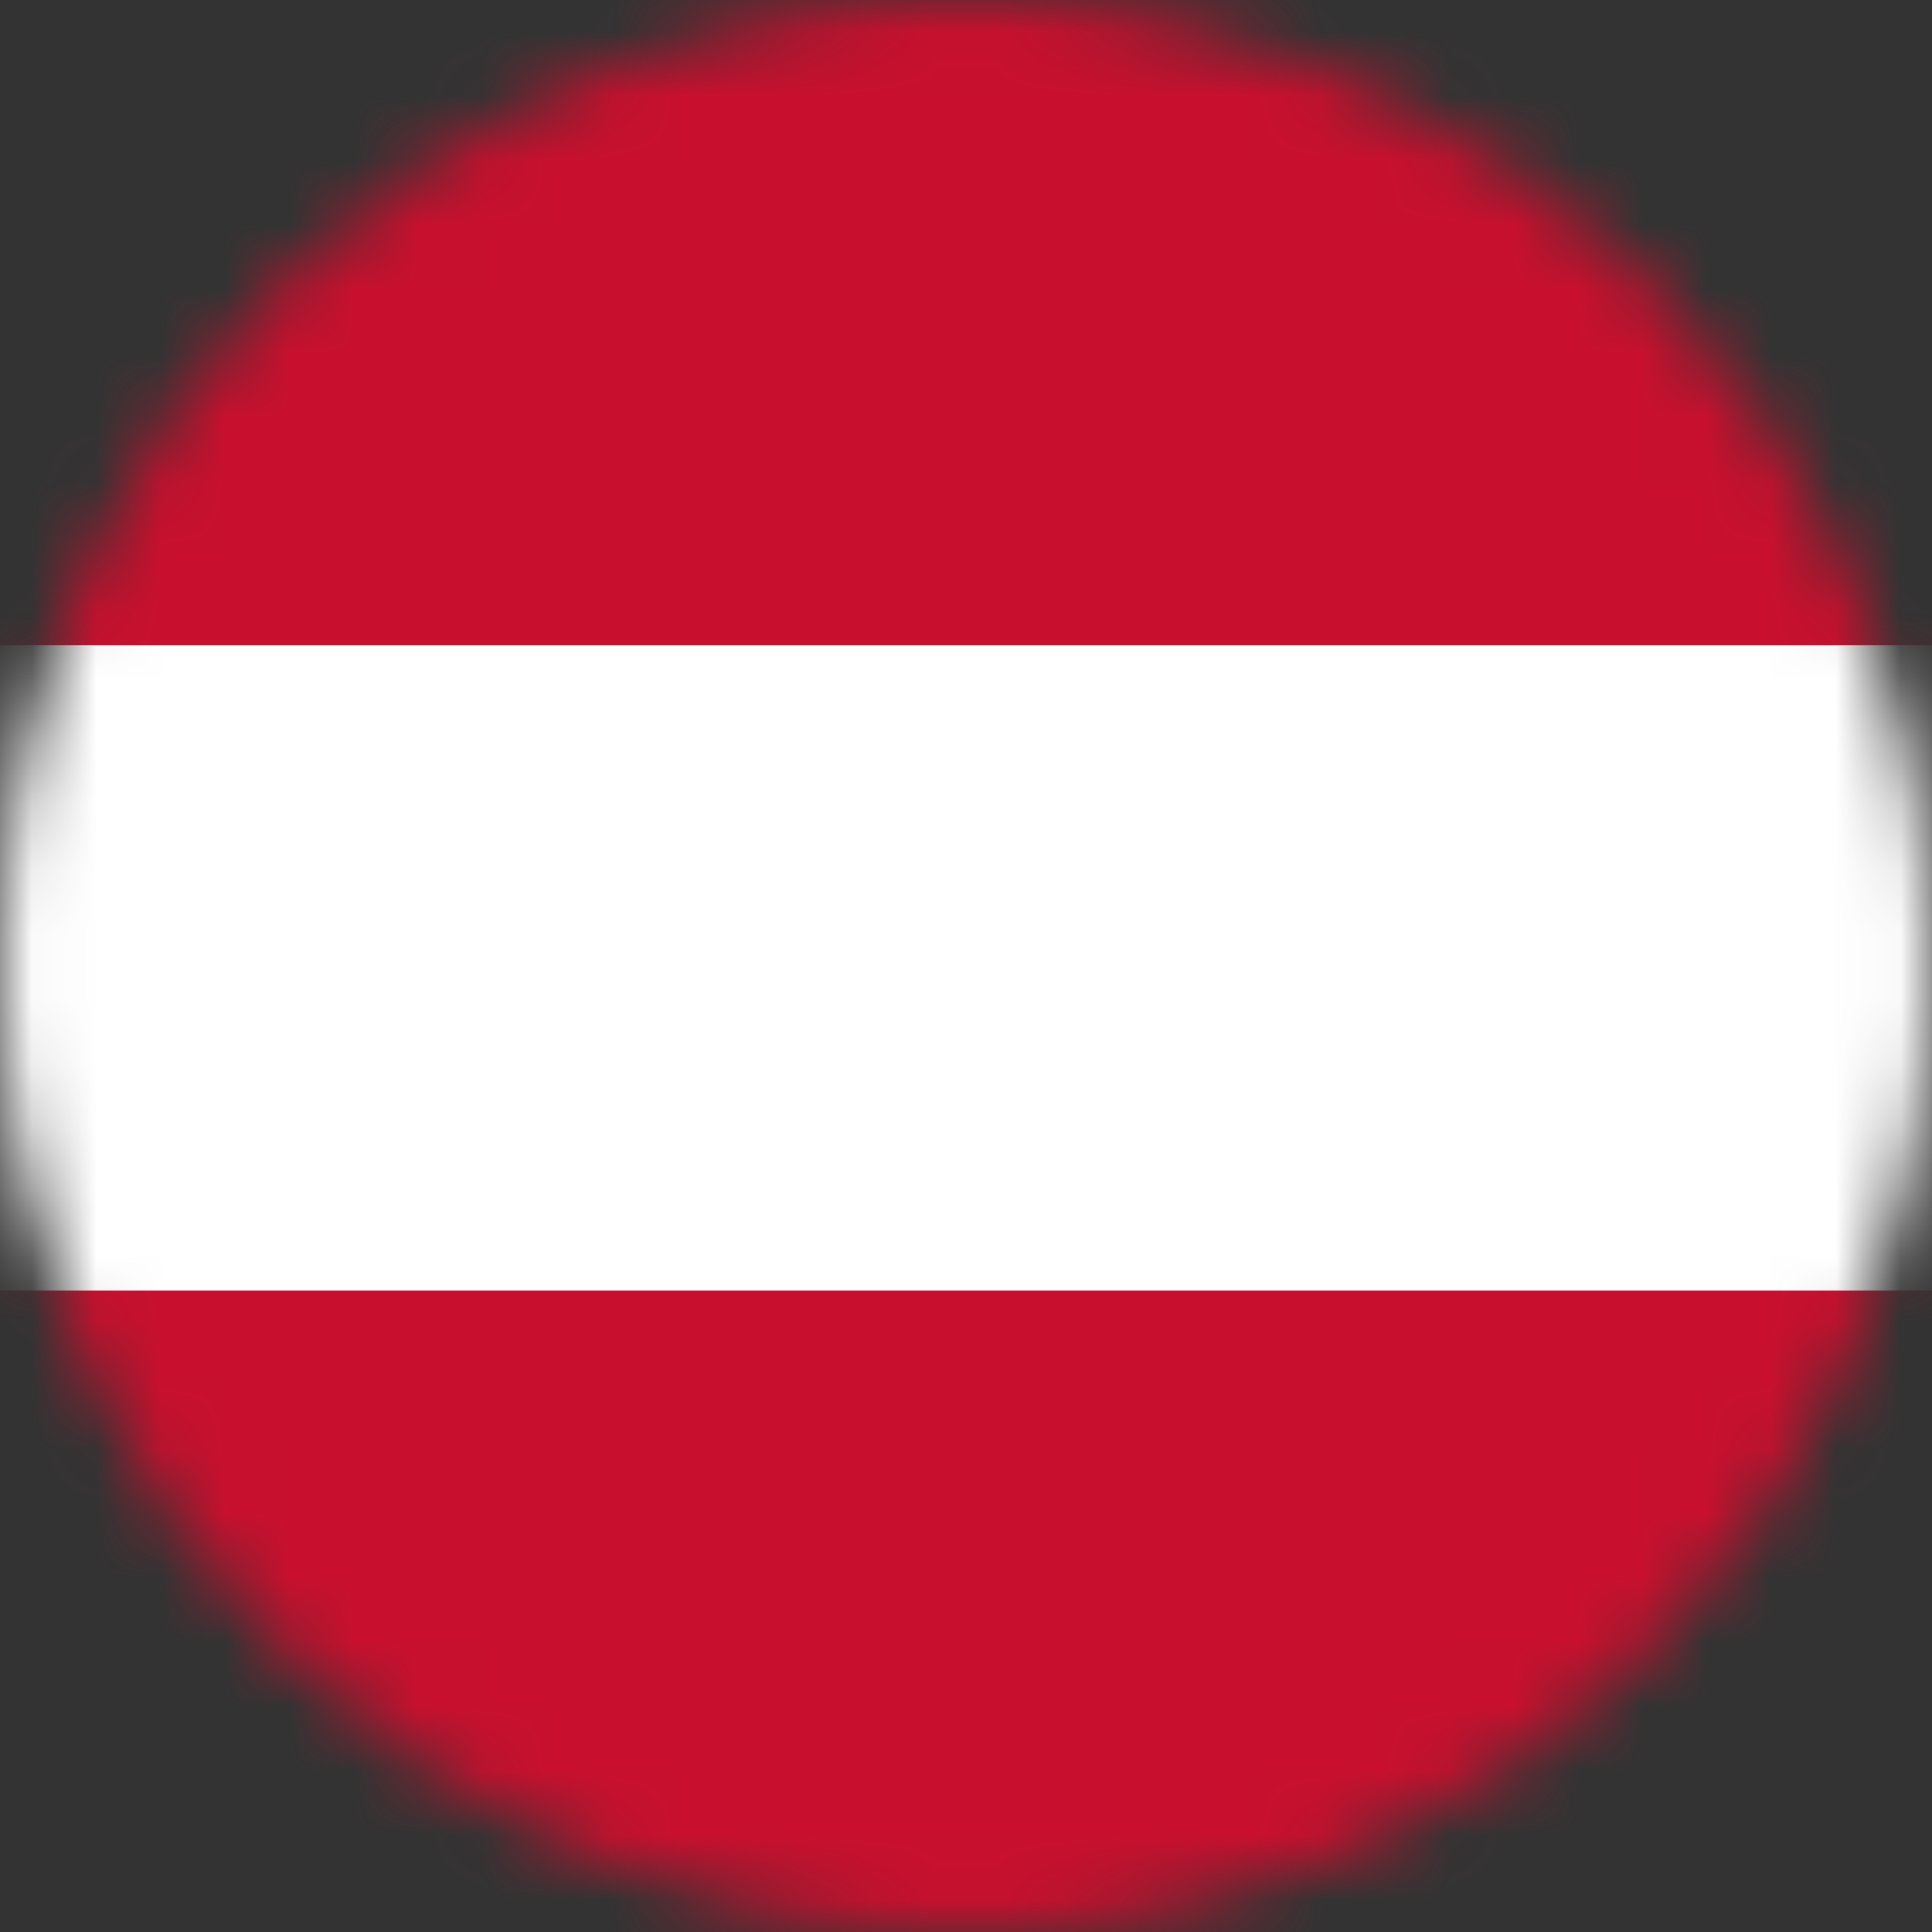 <svg width="30" height="30" viewBox="0 0 30 30" fill="none" xmlns="http://www.w3.org/2000/svg">
<rect x="0" y="0" width="30" height="30" fill="#333333" stroke="none"/>
<g clip-path="url(#clip0_2315_2877)">
<mask id="mask0_2315_2877" style="mask-type:luminance" maskUnits="userSpaceOnUse" x="0" y="0" width="30" height="30">
<path d="M30 15C30 6.716 23.284 0 15 0C6.716 0 0 6.716 0 15C0 23.284 6.716 30 15 30C23.284 30 30 23.284 30 15Z" fill="white"/>
</mask>
<g mask="url(#mask0_2315_2877)">
<path d="M30 0H0V30H30V0Z" fill="#C8102E"/>
<path d="M30 10.02H0V20.039H30V10.02Z" fill="white"/>
</g>
</g>
<defs>
<clipPath id="clip0_2315_2877">
<rect width="30" height="30" fill="white"/>
</clipPath>
</defs>
</svg>
